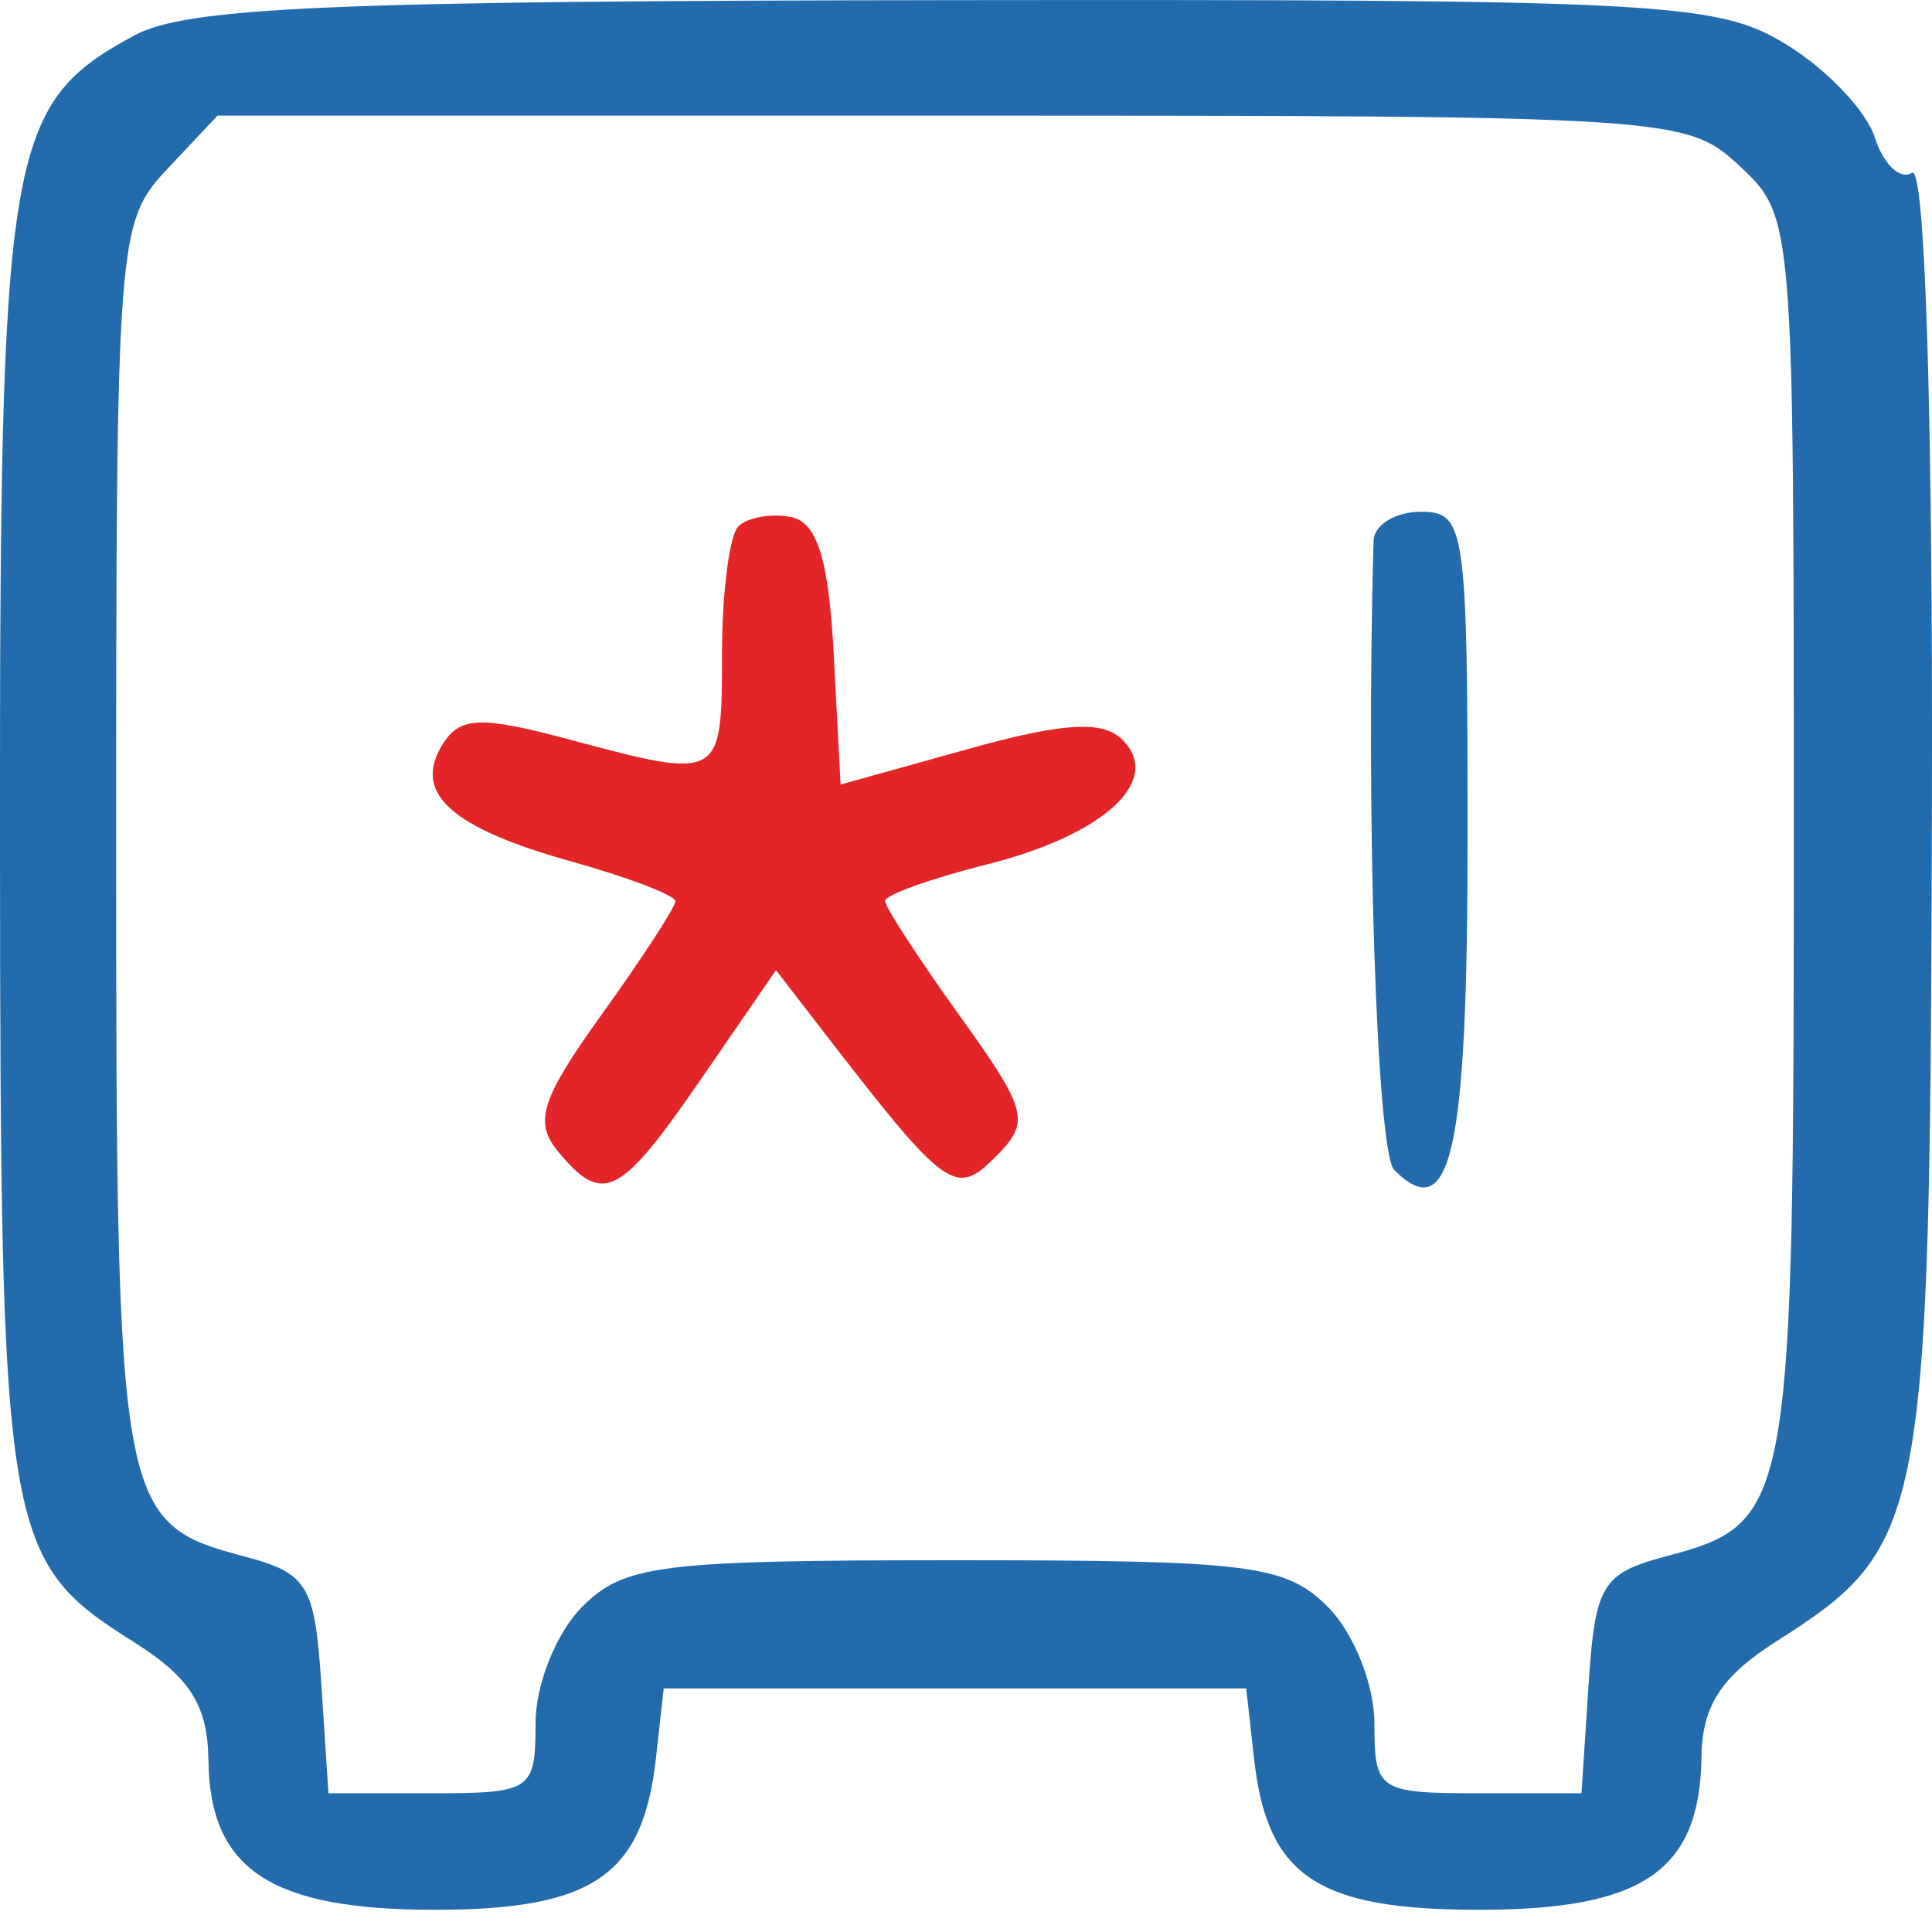 <svg width="26" height="26" viewBox="0 0 26 26" fill="none" xmlns="http://www.w3.org/2000/svg">
<path fill-rule="evenodd" clip-rule="evenodd" d="M1.803 0.479C0.092 1.407 -0.005 1.99 0 11.339C0.005 20.685 0.058 21.001 1.795 22.094C2.56 22.575 2.796 22.949 2.805 23.692C2.824 25.161 3.643 25.701 5.851 25.701C7.979 25.701 8.652 25.24 8.827 23.663L8.932 22.722H12.852H16.771L16.876 23.663C17.053 25.252 17.721 25.701 19.907 25.701C22.117 25.701 22.878 25.176 22.898 23.638C22.907 22.96 23.166 22.559 23.896 22.095C25.92 20.808 25.973 20.52 25.999 10.866C26.013 5.577 25.907 2.217 25.731 2.326C25.571 2.425 25.346 2.212 25.232 1.853C25.118 1.493 24.579 0.927 24.034 0.595C23.108 0.03 22.374 -0.009 12.852 0.002C4.448 0.011 2.51 0.095 1.803 0.479ZM2.245 2.281C1.58 2.989 1.563 3.217 1.563 11.315C1.563 20.325 1.594 20.496 3.288 20.946C4.143 21.173 4.237 21.329 4.324 22.664L4.42 24.133H5.814C7.153 24.133 7.207 24.096 7.207 23.192C7.207 22.669 7.486 21.973 7.834 21.624C8.402 21.057 8.88 20.997 12.852 20.997C16.824 20.997 17.301 21.057 17.869 21.624C18.217 21.973 18.496 22.669 18.496 23.192C18.496 24.096 18.55 24.133 19.89 24.133H21.283L21.379 22.664C21.466 21.329 21.56 21.173 22.415 20.946C24.11 20.495 24.14 20.329 24.14 11.271C24.14 2.947 24.138 2.917 23.415 2.238C22.701 1.567 22.521 1.556 12.808 1.556H2.927L2.245 2.281ZM18.485 7.279C18.378 10.989 18.527 15.509 18.763 15.745C19.529 16.511 19.75 15.503 19.75 11.258C19.75 7.096 19.72 6.887 19.123 6.887C18.778 6.887 18.491 7.063 18.485 7.279Z" fill="#226BAD"/>
<path fill-rule="evenodd" clip-rule="evenodd" d="M9.936 7.085C9.815 7.206 9.716 7.987 9.716 8.82C9.716 10.493 9.706 10.499 7.665 9.953C6.463 9.631 6.188 9.642 5.954 10.021C5.551 10.672 6.065 11.139 7.684 11.592C8.457 11.808 9.089 12.05 9.089 12.128C9.089 12.207 8.645 12.89 8.102 13.646C7.279 14.791 7.181 15.101 7.513 15.5C8.114 16.225 8.343 16.108 9.437 14.518L10.443 13.056L11.027 13.813C12.737 16.03 12.852 16.115 13.4 15.566C13.871 15.095 13.834 14.949 12.911 13.664C12.361 12.898 11.911 12.206 11.911 12.125C11.911 12.044 12.526 11.823 13.278 11.634C14.86 11.236 15.655 10.505 15.105 9.955C14.841 9.691 14.309 9.723 13.031 10.079L11.312 10.558L11.22 8.803C11.152 7.519 10.997 7.025 10.641 6.957C10.374 6.906 10.057 6.964 9.936 7.085Z" fill="#E42528"/>
</svg>
